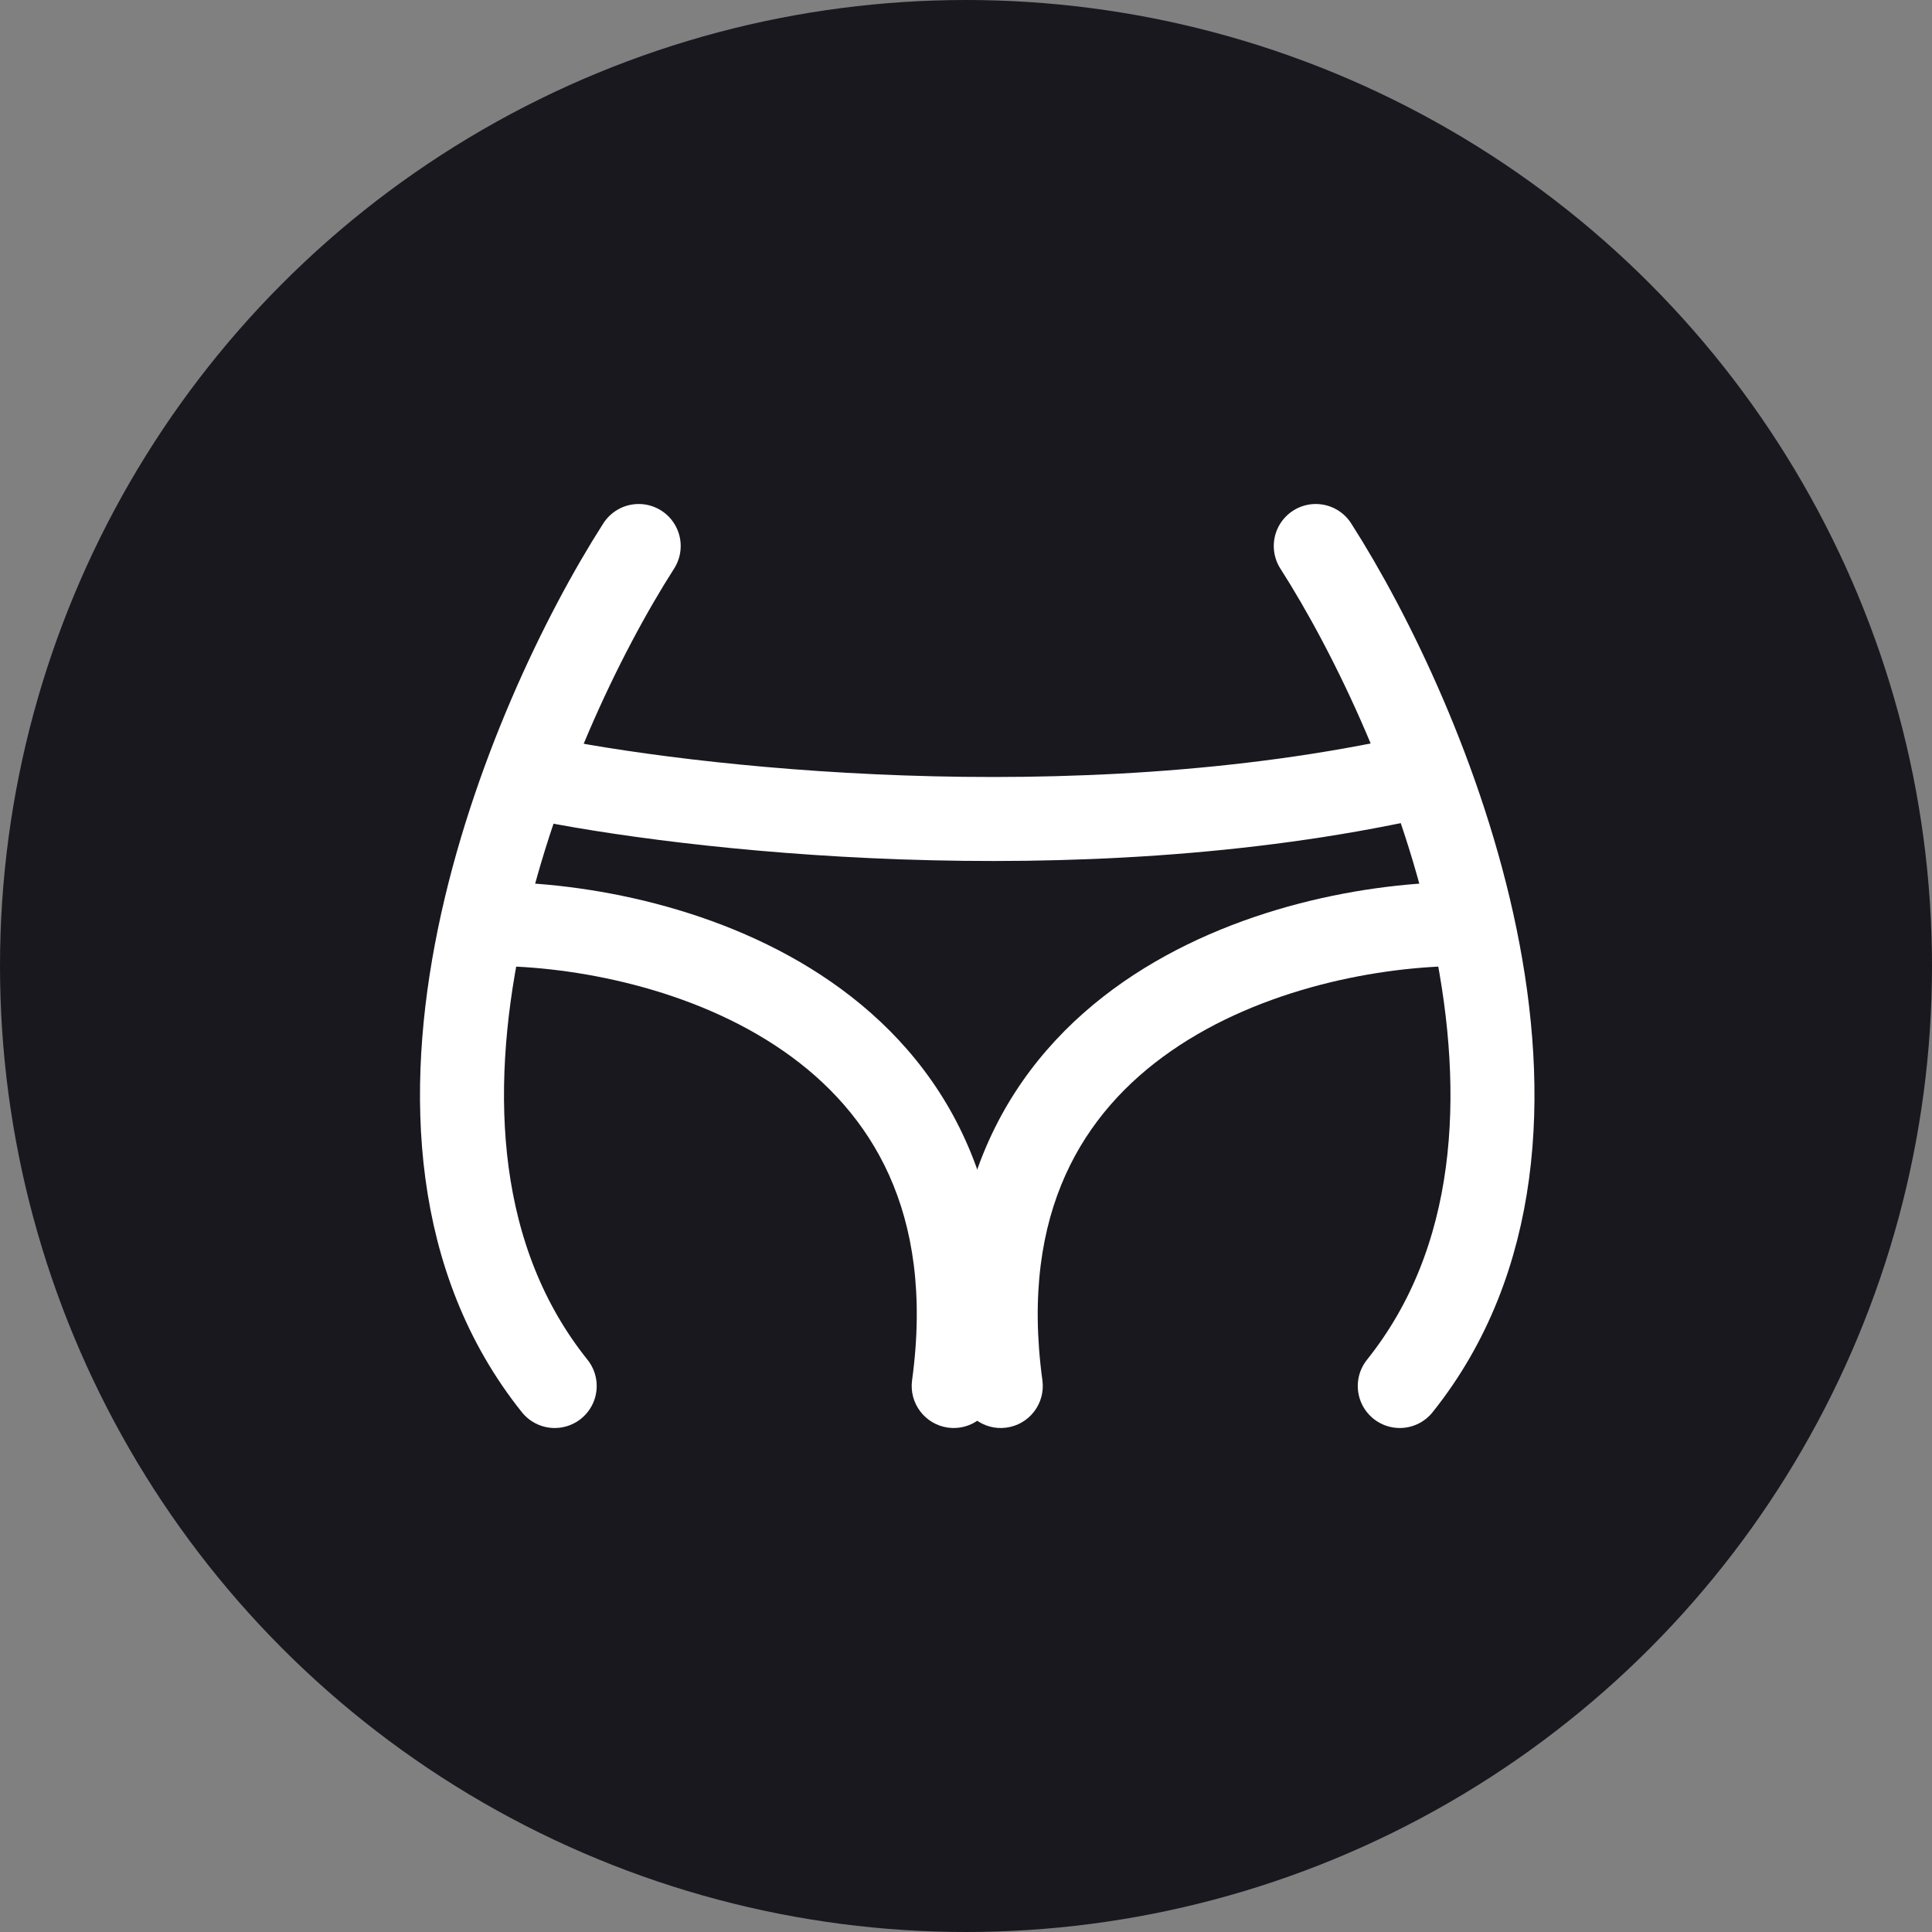 <svg width="46" height="46" viewBox="0 0 46 46" fill="none" xmlns="http://www.w3.org/2000/svg">
<rect x="0" y="0" width="46" height="46" fill="#808080" stroke="none"/>
<circle cx="23" cy="23" r="23" fill="#1A181F"/>
<path d="M15.207 13C12.541 17.167 8.407 27 13.207 33" stroke="white" stroke-width="2" stroke-linecap="round"/>
<path d="M31.328 13C33.994 17.167 38.128 27 33.328 33" stroke="white" stroke-width="2" stroke-linecap="round"/>
<path d="M21.716 32.865C21.642 33.412 22.025 33.916 22.572 33.991C23.119 34.066 23.623 33.682 23.698 33.135L21.716 32.865ZM11.707 23C13.66 23 16.489 23.523 18.65 25.022C19.716 25.761 20.605 26.727 21.169 27.979C21.731 29.229 21.995 30.823 21.716 32.865L23.698 33.135C24.02 30.777 23.729 28.796 22.992 27.159C22.257 25.523 21.103 24.289 19.789 23.378C17.192 21.577 13.921 21 11.707 21V23Z" fill="white"/>
<path d="M24.819 32.865C24.894 33.412 24.511 33.916 23.963 33.991C23.416 34.066 22.912 33.682 22.837 33.135L24.819 32.865ZM34.828 23C32.876 23 30.046 23.523 27.886 25.022C26.82 25.761 25.93 26.727 25.367 27.979C24.805 29.229 24.541 30.823 24.819 32.865L22.837 33.135C22.516 30.777 22.806 28.796 23.543 27.159C24.279 25.523 25.433 24.289 26.746 23.378C29.344 21.577 32.614 21 34.828 21V23Z" fill="white"/>
<path d="M12.707 18.5C16.302 19.255 25.534 20.311 33.707 18.5" stroke="white" stroke-width="2"/>
</svg>
